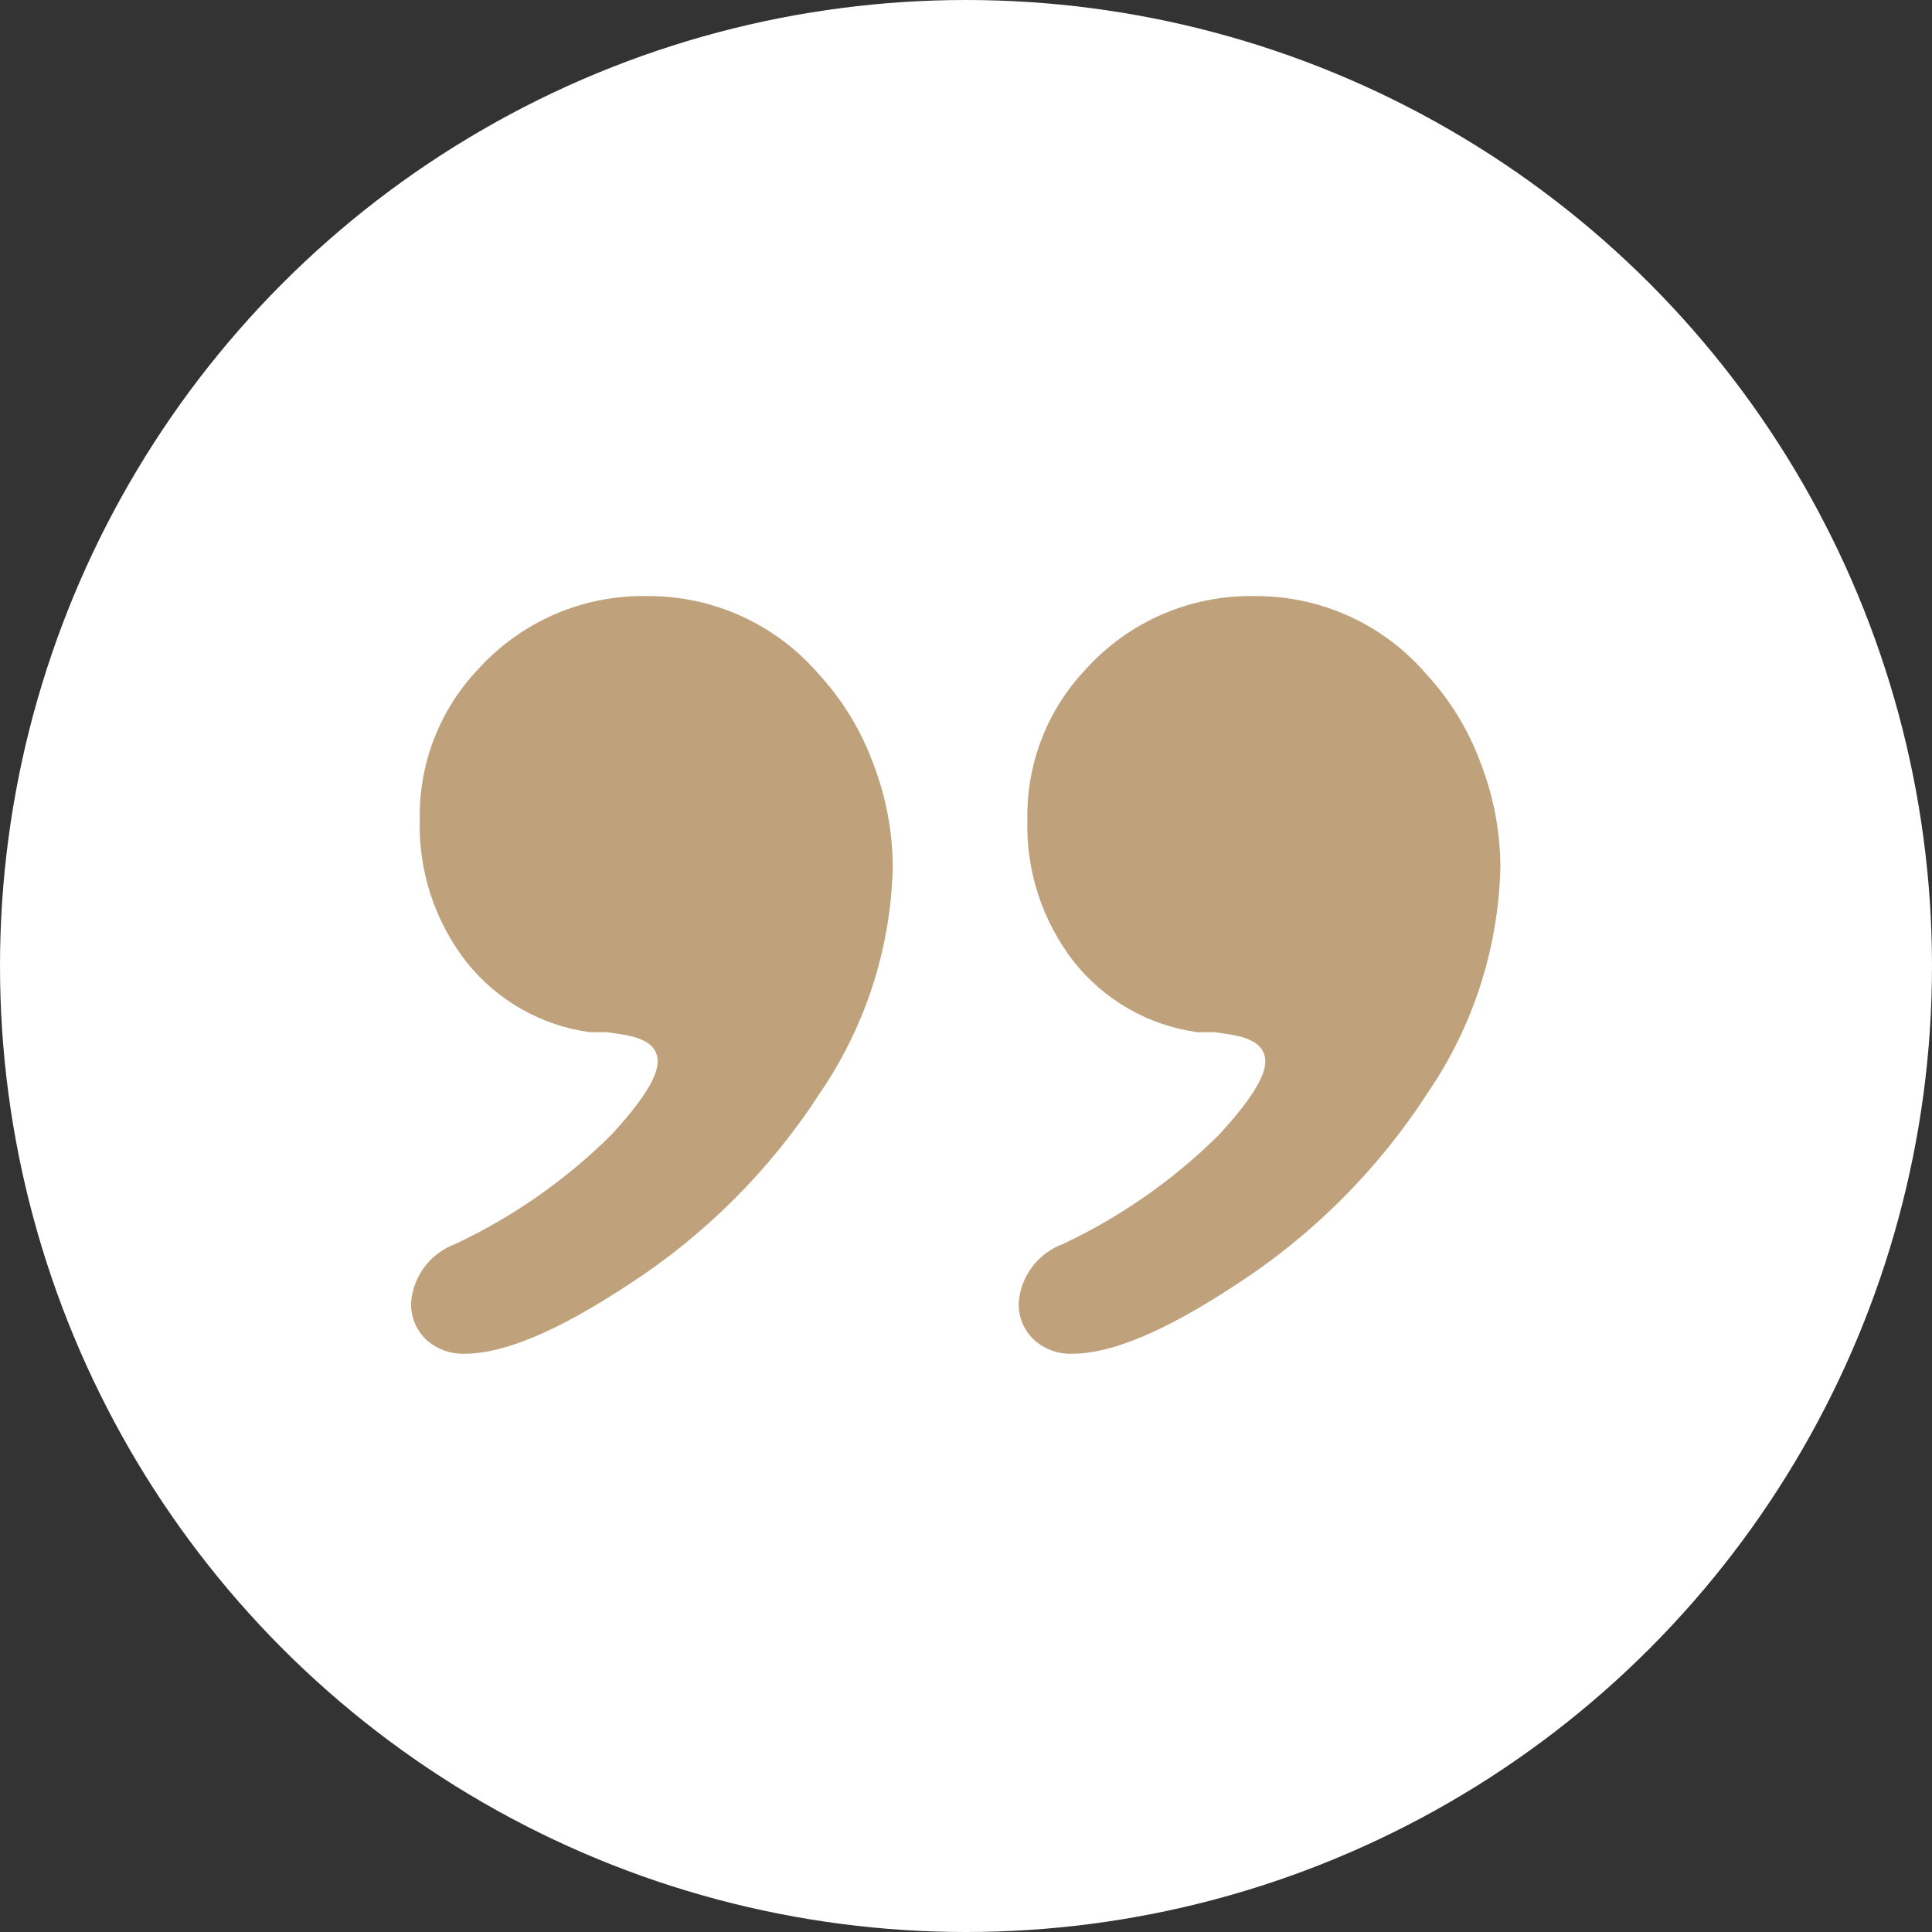 <?xml version="1.0" encoding="UTF-8"?> <svg xmlns="http://www.w3.org/2000/svg" width="94" height="94" viewBox="0 0 94 94" fill="none"><rect x="0" y="0" width="94" height="94" fill="#333333" stroke="none"/> <circle cx="47" cy="47" r="47" fill="white"></circle> <path d="M31.498 29.002C33.085 28.993 34.655 29.33 36.098 29.99C37.541 30.65 38.824 31.617 39.855 32.823C40.998 34.067 41.886 35.524 42.47 37.109C43.103 38.733 43.431 40.46 43.437 42.203C43.342 46.117 42.118 49.92 39.912 53.153C37.475 56.93 34.257 60.14 30.474 62.568C27.131 64.766 24.512 65.865 22.617 65.865C21.927 65.891 21.254 65.647 20.741 65.183C20.495 64.951 20.301 64.668 20.174 64.354C20.046 64.04 19.988 63.702 20.002 63.364C20.053 62.733 20.283 62.13 20.666 61.626C21.049 61.122 21.568 60.739 22.163 60.521C24.965 59.201 27.522 57.413 29.724 55.234C31.24 53.597 31.998 52.403 31.998 51.652C31.998 50.925 31.43 50.515 30.292 50.333L29.542 50.22H28.689C26.328 49.895 24.182 48.673 22.697 46.809C21.149 44.822 20.344 42.356 20.423 39.838C20.381 37.134 21.401 34.521 23.265 32.561C24.302 31.412 25.574 30.5 26.994 29.886C28.415 29.272 29.951 28.971 31.498 29.002Z" fill="#BFA27B"></path> <path d="M61.061 29.002C62.648 28.993 64.218 29.33 65.661 29.99C67.105 30.65 68.387 31.617 69.418 32.823C70.561 34.067 71.45 35.524 72.034 37.109C72.667 38.733 72.994 40.46 73 42.203C72.906 46.117 71.681 49.92 69.475 53.153C67.038 56.93 63.82 60.14 60.038 62.568C56.695 64.766 54.076 65.865 52.181 65.865C51.49 65.891 50.817 65.647 50.304 65.183C50.058 64.951 49.865 64.668 49.737 64.354C49.61 64.04 49.551 63.702 49.565 63.364C49.616 62.733 49.846 62.13 50.229 61.626C50.612 61.122 51.132 60.739 51.726 60.521C54.528 59.201 57.085 57.413 59.287 55.234C60.803 53.597 61.561 52.403 61.561 51.652C61.561 50.925 60.993 50.515 59.856 50.333L59.105 50.22H58.252C55.891 49.895 53.745 48.673 52.26 46.809C50.712 44.822 49.907 42.356 49.986 39.838C49.944 37.134 50.965 34.521 52.829 32.561C53.865 31.412 55.137 30.5 56.557 29.886C57.978 29.272 59.514 28.971 61.061 29.002Z" fill="#BFA27B"></path> </svg> 